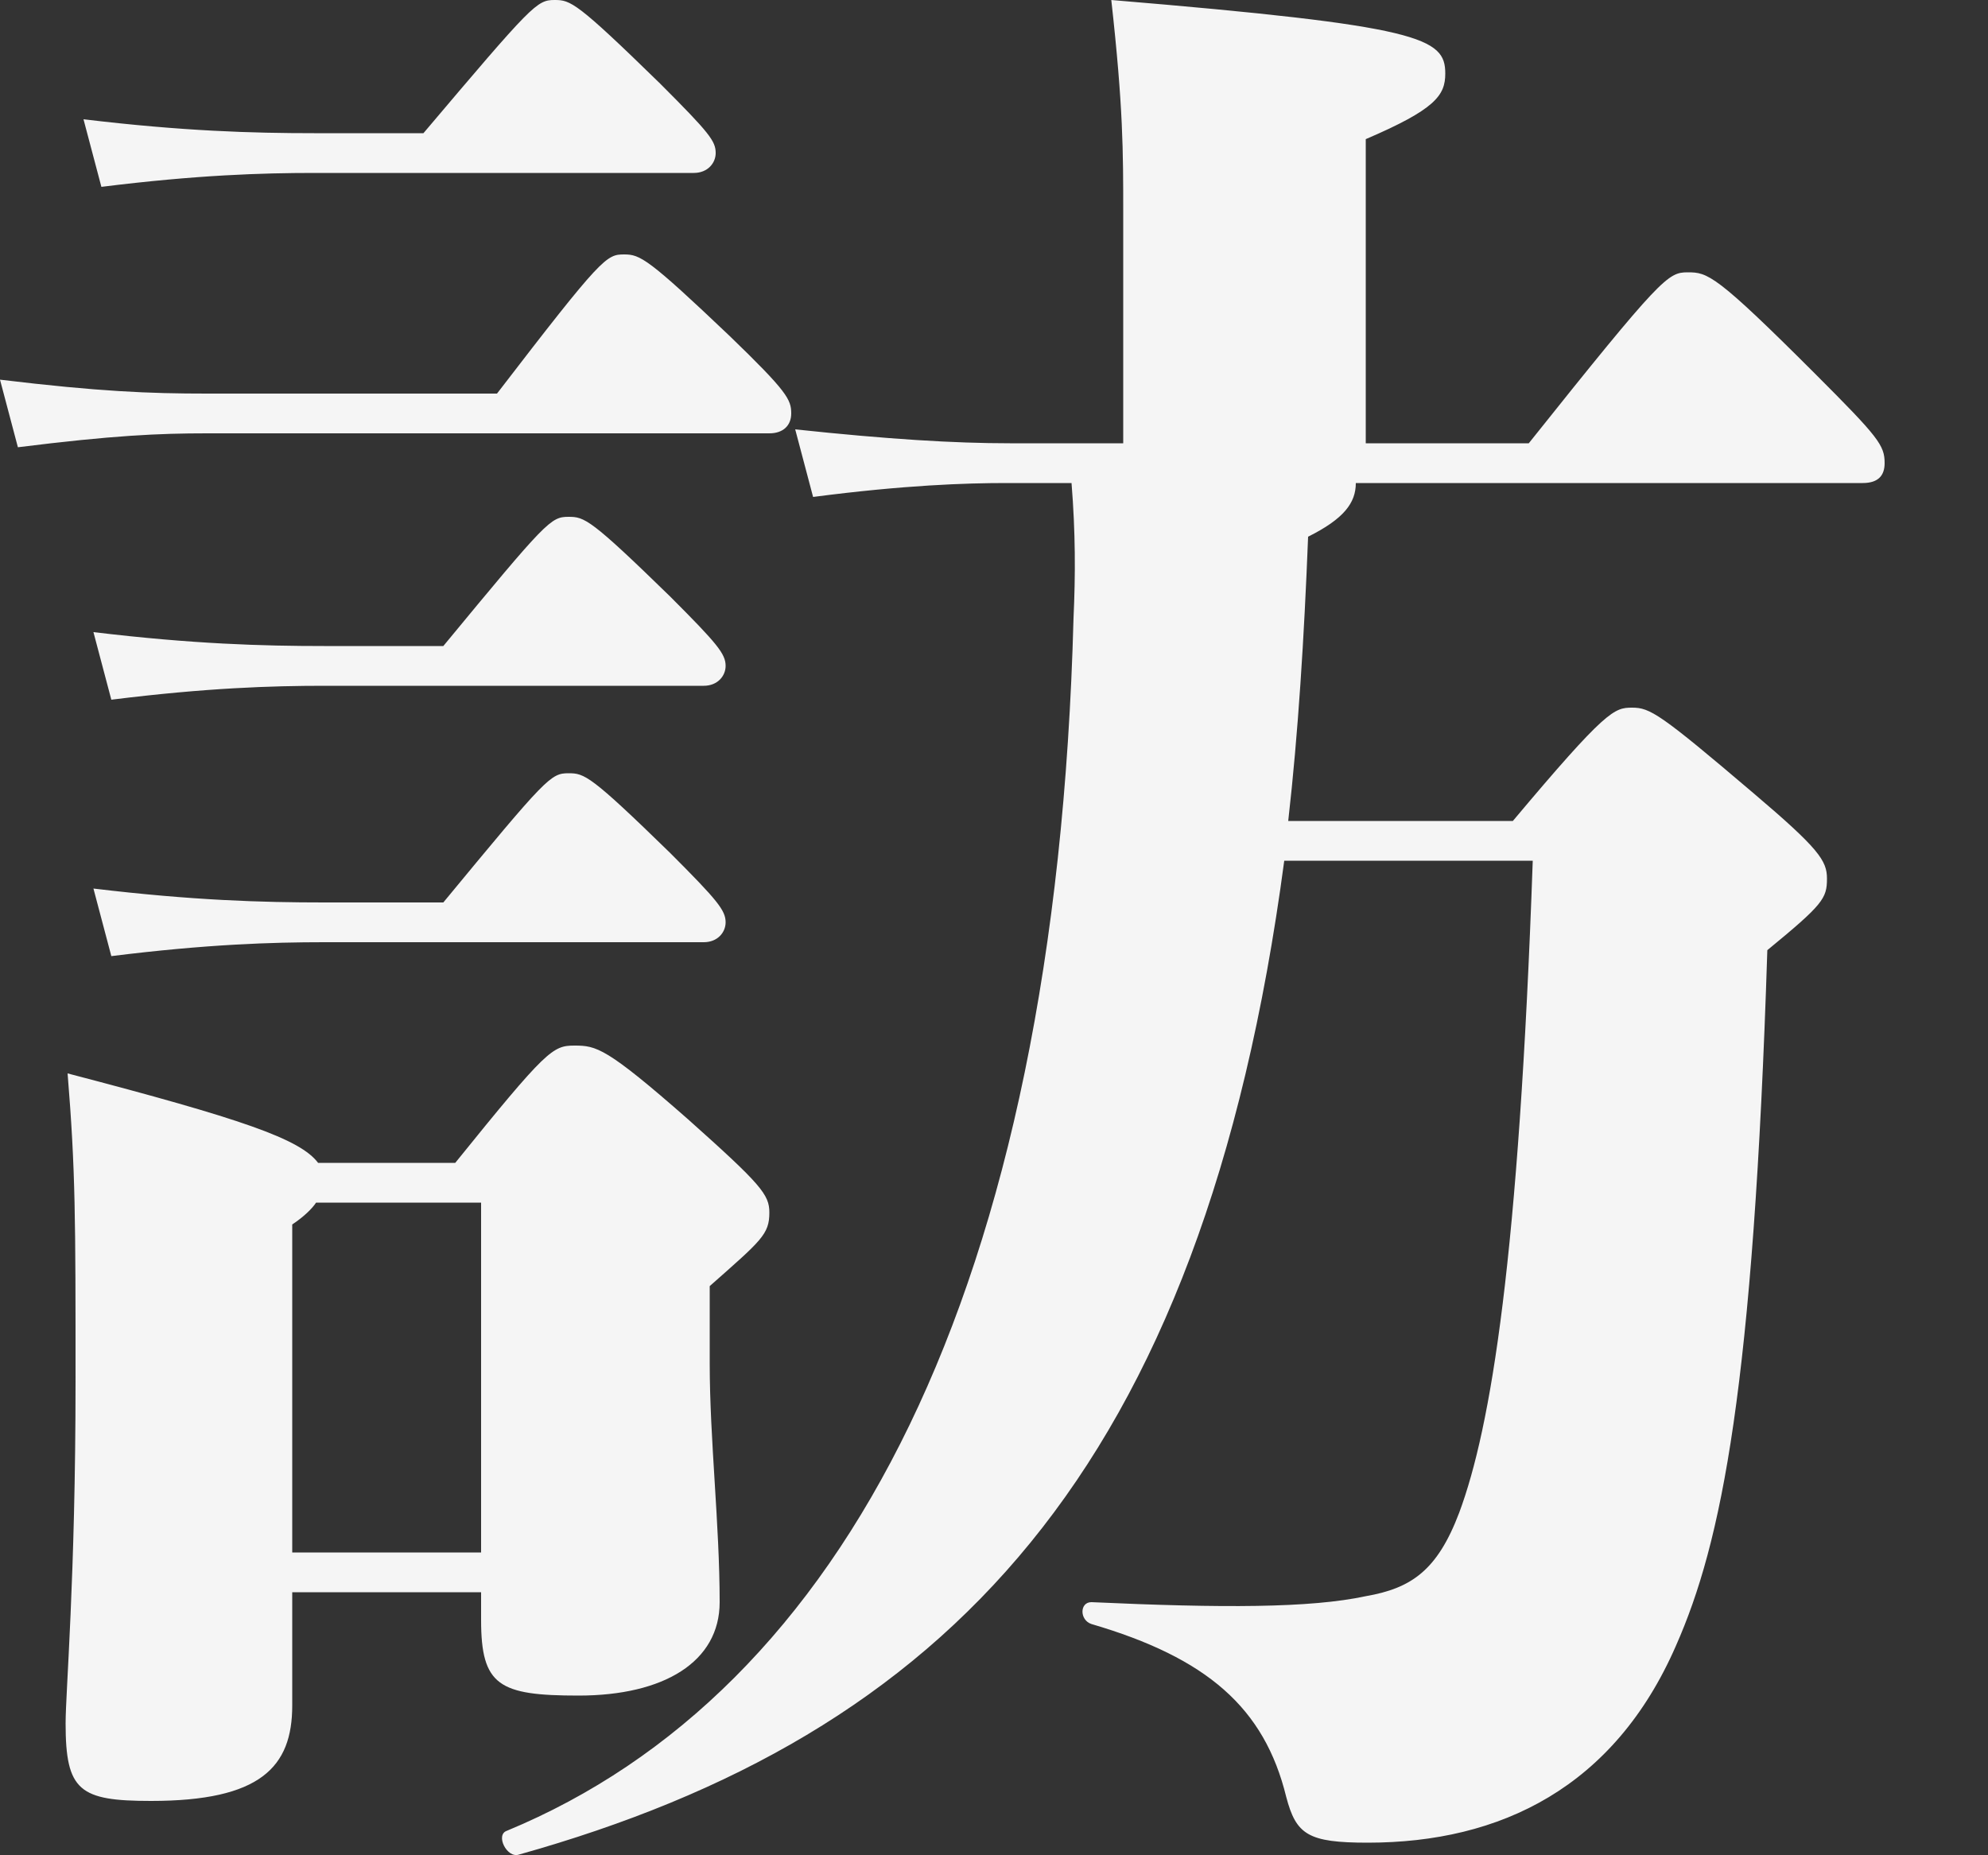 <?xml version="1.0" encoding="utf-8"?>
<svg xmlns="http://www.w3.org/2000/svg" fill="none" height="100%" overflow="visible" preserveAspectRatio="none" style="display: block;" viewBox="0 0 15 14" width="100%">
<rect x="0" y="0" width="15" height="14" fill="#333333" stroke="none"/>
<path d="M5.235 1.305H2.37C1.98 1.305 1.485 1.32 0.765 1.41L0.63 0.9C1.38 0.99 1.905 1.005 2.37 1.005H3.195C4.02 0.03 4.05 0 4.185 0C4.305 0 4.35 0.015 4.98 0.63C5.355 1.005 5.4 1.065 5.4 1.155C5.4 1.23 5.34 1.305 5.235 1.305ZM5.805 3.27H1.56C1.2 3.27 0.855 3.285 0.135 3.375L0 2.865C0.75 2.955 1.125 2.97 1.56 2.97H3.75C4.545 1.935 4.575 1.92 4.71 1.92C4.83 1.92 4.89 1.95 5.505 2.535C5.94 2.955 5.97 3.015 5.97 3.12C5.97 3.21 5.91 3.27 5.805 3.27ZM2.445 4.875H3.345C4.125 3.93 4.155 3.9 4.29 3.9C4.41 3.9 4.455 3.915 5.055 4.5C5.415 4.86 5.475 4.935 5.475 5.025C5.475 5.1 5.415 5.175 5.31 5.175H2.445C2.055 5.175 1.56 5.19 0.84 5.28L0.705 4.77C1.455 4.86 1.98 4.875 2.445 4.875ZM2.445 6.81H3.345C4.125 5.865 4.155 5.835 4.29 5.835C4.41 5.835 4.455 5.85 5.055 6.435C5.415 6.795 5.475 6.87 5.475 6.96C5.475 7.035 5.415 7.11 5.31 7.11H2.445C2.055 7.11 1.56 7.125 0.84 7.215L0.705 6.705C1.455 6.795 1.98 6.81 2.445 6.81ZM5.355 9.705V10.29C5.355 10.86 5.43 11.505 5.43 12.09C5.43 12.54 5.01 12.795 4.365 12.795C3.765 12.795 3.63 12.72 3.63 12.225V12.015H2.205V12.87C2.205 13.335 1.965 13.59 1.14 13.59C0.6 13.59 0.495 13.515 0.495 13.005C0.495 12.765 0.57 11.91 0.57 10.425C0.57 9.195 0.57 8.835 0.51 8.1C1.83 8.445 2.265 8.595 2.4 8.775H3.435C4.125 7.92 4.17 7.89 4.335 7.89C4.5 7.89 4.575 7.905 5.19 8.445C5.745 8.94 5.805 9.015 5.805 9.15C5.805 9.315 5.745 9.36 5.355 9.705ZM2.205 11.715H3.63V9.075H2.385C2.355 9.12 2.295 9.18 2.205 9.24V11.715ZM10.305 3.345H11.535C12.54 2.085 12.585 2.055 12.735 2.055C12.885 2.055 12.945 2.07 13.695 2.82C14.175 3.3 14.22 3.36 14.22 3.495C14.22 3.585 14.175 3.645 14.055 3.645H10.23C10.23 3.795 10.14 3.915 9.87 4.05C9.84 4.815 9.795 5.535 9.72 6.195H11.415C12.12 5.355 12.18 5.34 12.315 5.34C12.45 5.34 12.525 5.385 13.23 5.985C13.725 6.405 13.785 6.495 13.785 6.63C13.785 6.78 13.755 6.825 13.335 7.17C13.23 10.47 12.99 11.64 12.645 12.42C12.18 13.485 11.325 13.905 10.32 13.905C9.87 13.905 9.78 13.845 9.705 13.56C9.54 12.885 9.105 12.51 8.235 12.255C8.145 12.225 8.145 12.09 8.235 12.09C9.225 12.135 9.885 12.135 10.305 12.045C10.65 11.985 10.845 11.85 11.01 11.415C11.25 10.77 11.46 9.495 11.565 6.495H9.69C9.075 11.115 7.125 13.095 3.915 13.995C3.825 14.025 3.735 13.845 3.825 13.815C6.36 12.765 7.965 9.75 8.1 4.665C8.115 4.335 8.115 4.02 8.085 3.645H7.59C7.29 3.645 6.825 3.66 6.135 3.75L6 3.24C6.705 3.315 7.2 3.345 7.62 3.345H8.475V1.605C8.475 1.14 8.475 0.81 8.385 0C10.725 0.195 10.905 0.285 10.905 0.555C10.905 0.72 10.83 0.825 10.305 1.05V3.345Z" fill="#F5F5F5" id="Vector"/>
</svg>